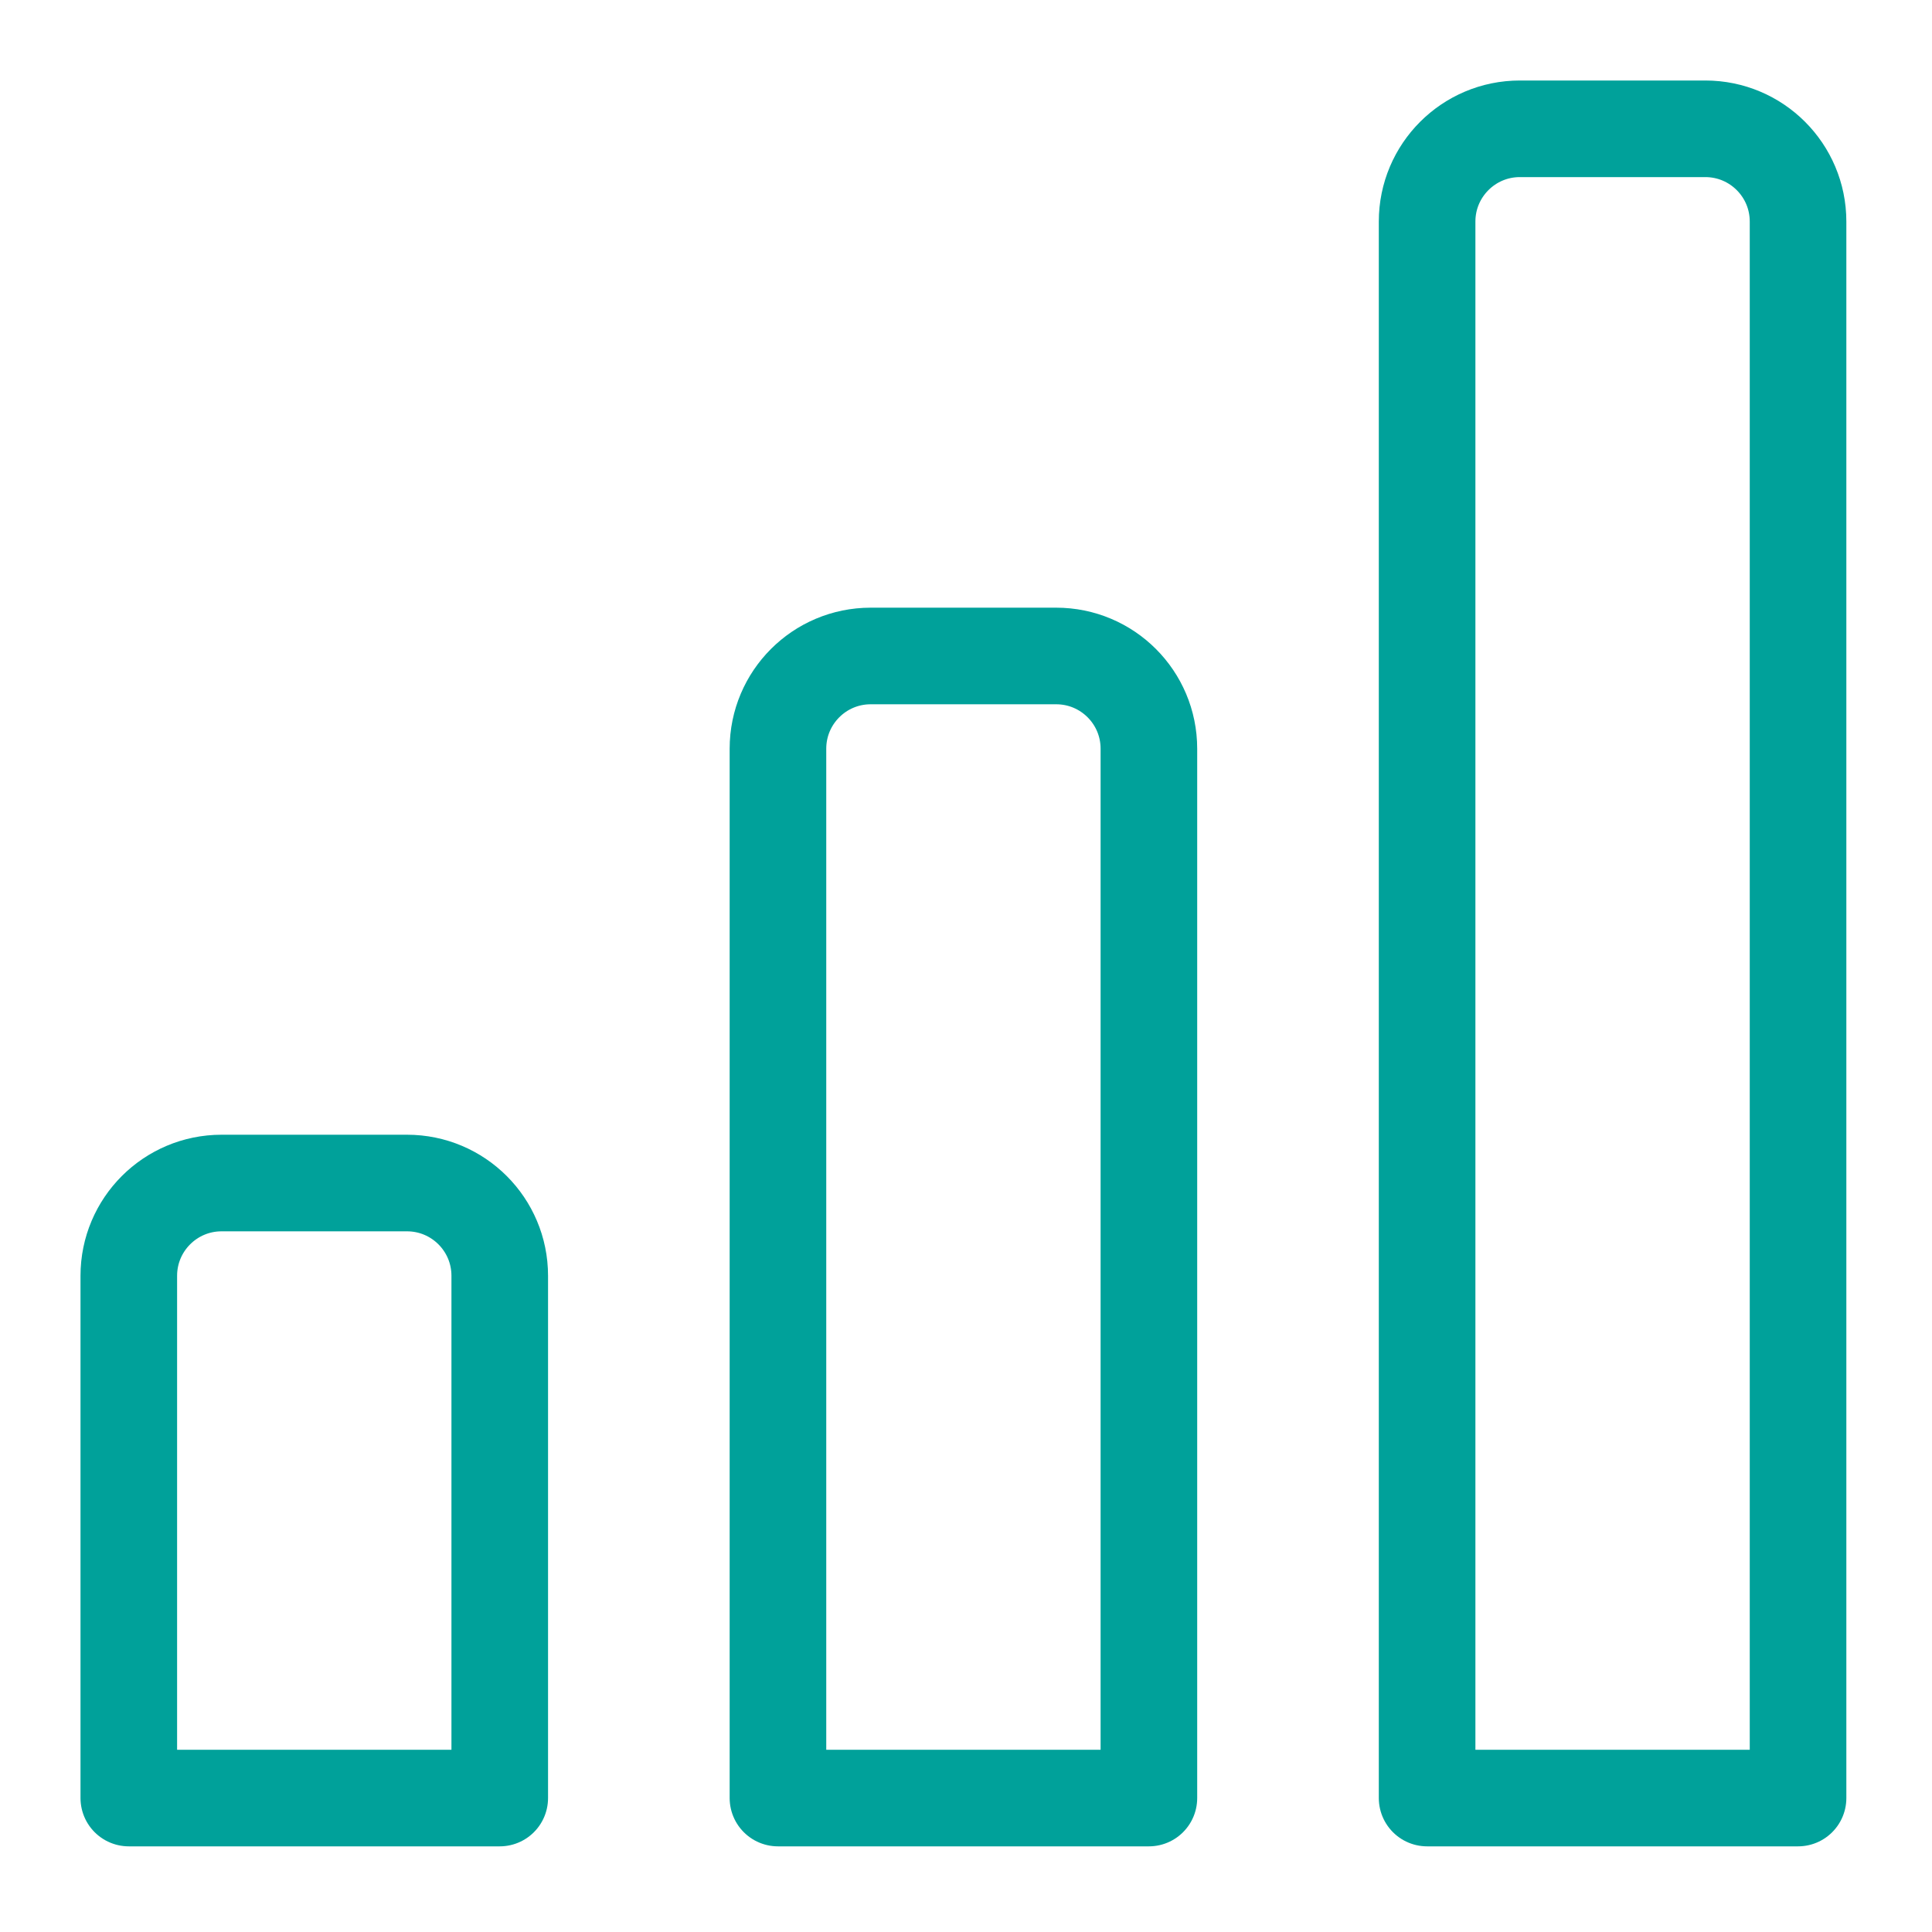 <?xml version="1.0" encoding="UTF-8"?>
<svg width="30px" height="30px" viewBox="0 0 30 30" version="1.1" xmlns="http://www.w3.org/2000/svg" xmlns:xlink="http://www.w3.org/1999/xlink">
    <!-- Generator: Sketch 59.1 (86144) - https://sketch.com -->
    <title>icon_footer_investorsB2B</title>
    <desc>Created with Sketch.</desc>
    <g id="icon_footer_investorsB2B" stroke="none" stroke-width="1" fill="none" fill-rule="evenodd" stroke-linecap="round" stroke-linejoin="round">
        <g id="Group" transform="translate(2, 2)" stroke="#00A19A" stroke-width="1.5">
            <path d="M20.16,25.92 L25.92,25.92 L25.92,1.44 C25.92,0.645 25.276,7.10542736e-15 24.48,7.10542736e-15 L21.6,7.10542736e-15 C20.805,7.10542736e-15 20.16,0.645 20.16,1.44 L20.16,25.92 Z" id="Stroke-1"></path>
            <path d="M10.08,25.92 L15.84,25.92 L15.84,9.626 C15.84,8.83 15.196,8.186 14.4,8.186 L11.52,8.186 C10.725,8.186 10.08,8.83 10.08,9.626 L10.08,25.92 Z" id="Stroke-3"></path>
            <path d="M0,25.92 L5.76,25.92 L5.76,17.81 C5.76,17.015 5.116,16.37 4.32,16.37 L1.44,16.37 C0.645,16.37 0,17.015 0,17.81 L0,25.92 Z" id="Stroke-5"></path>
        </g>
    </g>
</svg>